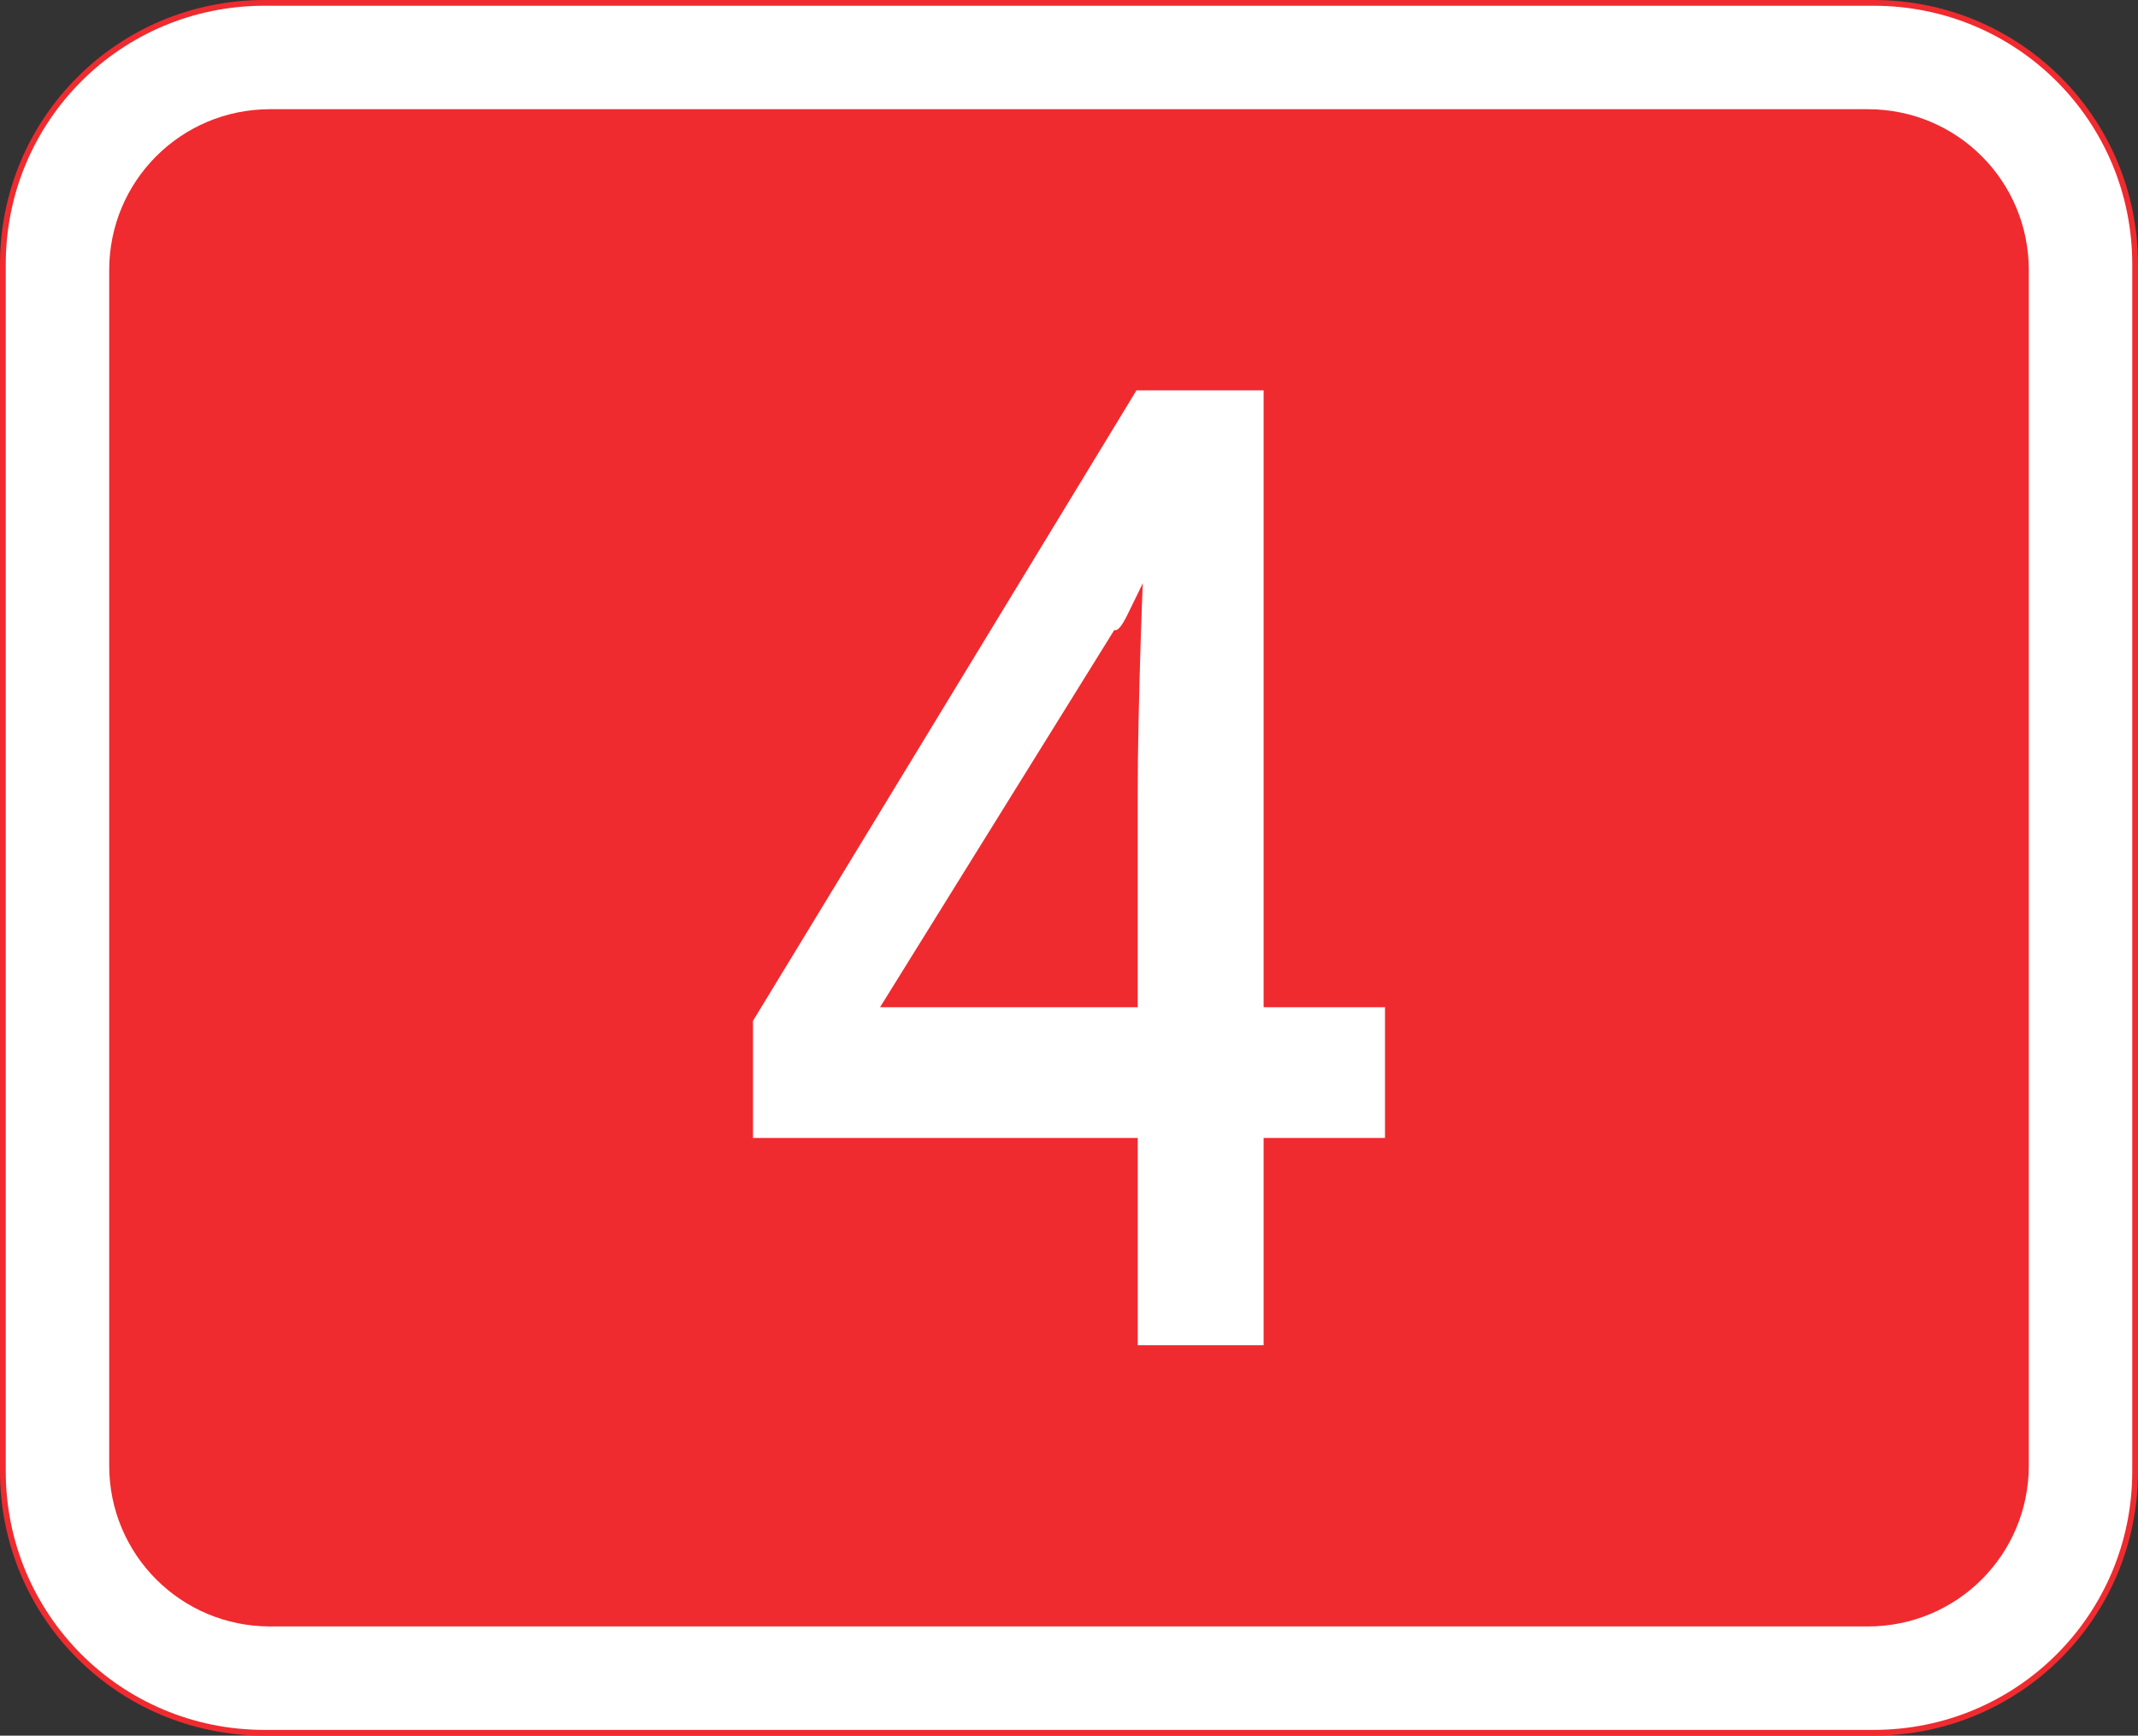 <?xml version="1.0" encoding="UTF-8" standalone="no"?>
<!-- Created with Inkscape (http://www.inkscape.org/) -->

<svg
   xmlns:dc="http://purl.org/dc/elements/1.1/"
   xmlns:cc="http://creativecommons.org/ns#"
   xmlns:rdf="http://www.w3.org/1999/02/22-rdf-syntax-ns#"
   xmlns:svg="http://www.w3.org/2000/svg"
   xmlns="http://www.w3.org/2000/svg"
   xmlns:sodipodi="http://sodipodi.sourceforge.net/DTD/sodipodi-0.dtd"
   xmlns:inkscape="http://www.inkscape.org/namespaces/inkscape"
   width="372"
   height="302"
   id="svg4675"
   version="1.1"
   inkscape:version="0.48.1 "
   sodipodi:docname="N3-EE.svg">
  <rect width="100%" height="100%" fill="#333333" stroke="none"/>
  <defs
     id="defs4677" />
  <sodipodi:namedview
     id="base"
     pagecolor="#ffffff"
     bordercolor="#666666"
     borderopacity="1.0"
     inkscape:pageopacity="0.0"
     inkscape:pageshadow="2"
     inkscape:zoom="0.35"
     inkscape:cx="-100.09396"
     inkscape:cy="88.103072"
     inkscape:document-units="px"
     inkscape:current-layer="layer1"
     showgrid="false"
     fit-margin-top="0"
     fit-margin-left="0"
     fit-margin-right="0"
     fit-margin-bottom="0"
     inkscape:window-width="1680"
     inkscape:window-height="994"
     inkscape:window-x="-4"
     inkscape:window-y="-4"
     inkscape:window-maximized="1" />
  <g
     inkscape:label="Ebene 1"
     inkscape:groupmode="layer"
     id="layer1"
     transform="translate(-76.857,-335.648)">
    <g
       id="g23217"
       transform="translate(6410.536,-244.427)">
      <g
         id="g23210">
        <g
           id="g23028"
           transform="translate(0,988.603)">
          <path
             id="path23030"
             d="m -6287.679,-408.527 280,0 c 25.484,0 46,20.516 46,46 l 0,210 c 0,25.484 -20.516,46 -46,46 l -280,0 c -25.484,0 -46,-20.516 -46,-46 l 0,-210 c 0,-25.484 20.516,-46 46,-46 z"
             style="fill:#ef2b2f;fill-opacity:1;fill-rule:nonzero;stroke:none"
             inkscape:connector-curvature="0" />
          <path
             id="path23032"
             d="m -6287.679,-407.527 280,0 c 24.93,0 45,20.07 45,45 l 0,210 c 0,24.93 -20.07,45 -45,45 l -280,0 c -24.93,0 -45,-20.07 -45,-45 l 0,-210 c 0,-24.93 20.07,-45 45,-45 z"
             style="fill:#ffffff;fill-opacity:1;fill-rule:nonzero;stroke:none"
             inkscape:connector-curvature="0" />
          <path
             id="path23034"
             d="m -6286.679,-389.527 278,0 c 15.512,0 28,12.488 28,28 l 0,208 c 0,15.512 -12.488,28 -28,28 l -278,0 c -15.512,0 -28,-12.488 -28,-28 l 0,-208 c 0,-15.512 12.488,-28 28,-28 z"
             style="fill:#ef2b2f;fill-opacity:1;fill-rule:nonzero;stroke:none"
             inkscape:connector-curvature="0" />
        </g>
        <path
           d="m -6092.697,778.076 -21.12,0 0,36.075 -21.904,0 0,-36.075 -66.939,0 0,-20.379 66.718,-109.697 22.125,0 0,107.335 21.12,0 z m -43.025,-22.741 0,-36.902 c 0,-4.131 0.049,-8.457 0.148,-12.976 0.099,-4.519 0.215,-8.93 0.348,-13.232 0.133,-4.302 0.281,-8.316 0.446,-12.044 0.164,-3.727 0.28,-6.065 0.348,-7.014 l 2.952,0 c -0.105,0.337 -0.561,1.545 -1.365,3.624 -0.805,2.08 -1.554,3.845 -2.247,5.296 -0.693,1.451 -1.522,3.145 -2.484,5.082 -0.963,1.937 -1.704,2.78 -2.222,2.527 l -40.761,65.638 z"
           style="font-size:218.138px;font-style:normal;font-variant:normal;font-weight:bold;font-stretch:normal;line-height:125%;letter-spacing:0px;word-spacing:0px;fill:#ffffff;fill-opacity:1;stroke:none;font-family:Droid Sans;-inkscape-font-specification:Droid Sans Bold"
           id="path23090"
           inkscape:connector-curvature="0" />
      </g>
    </g>
  </g>
</svg>
